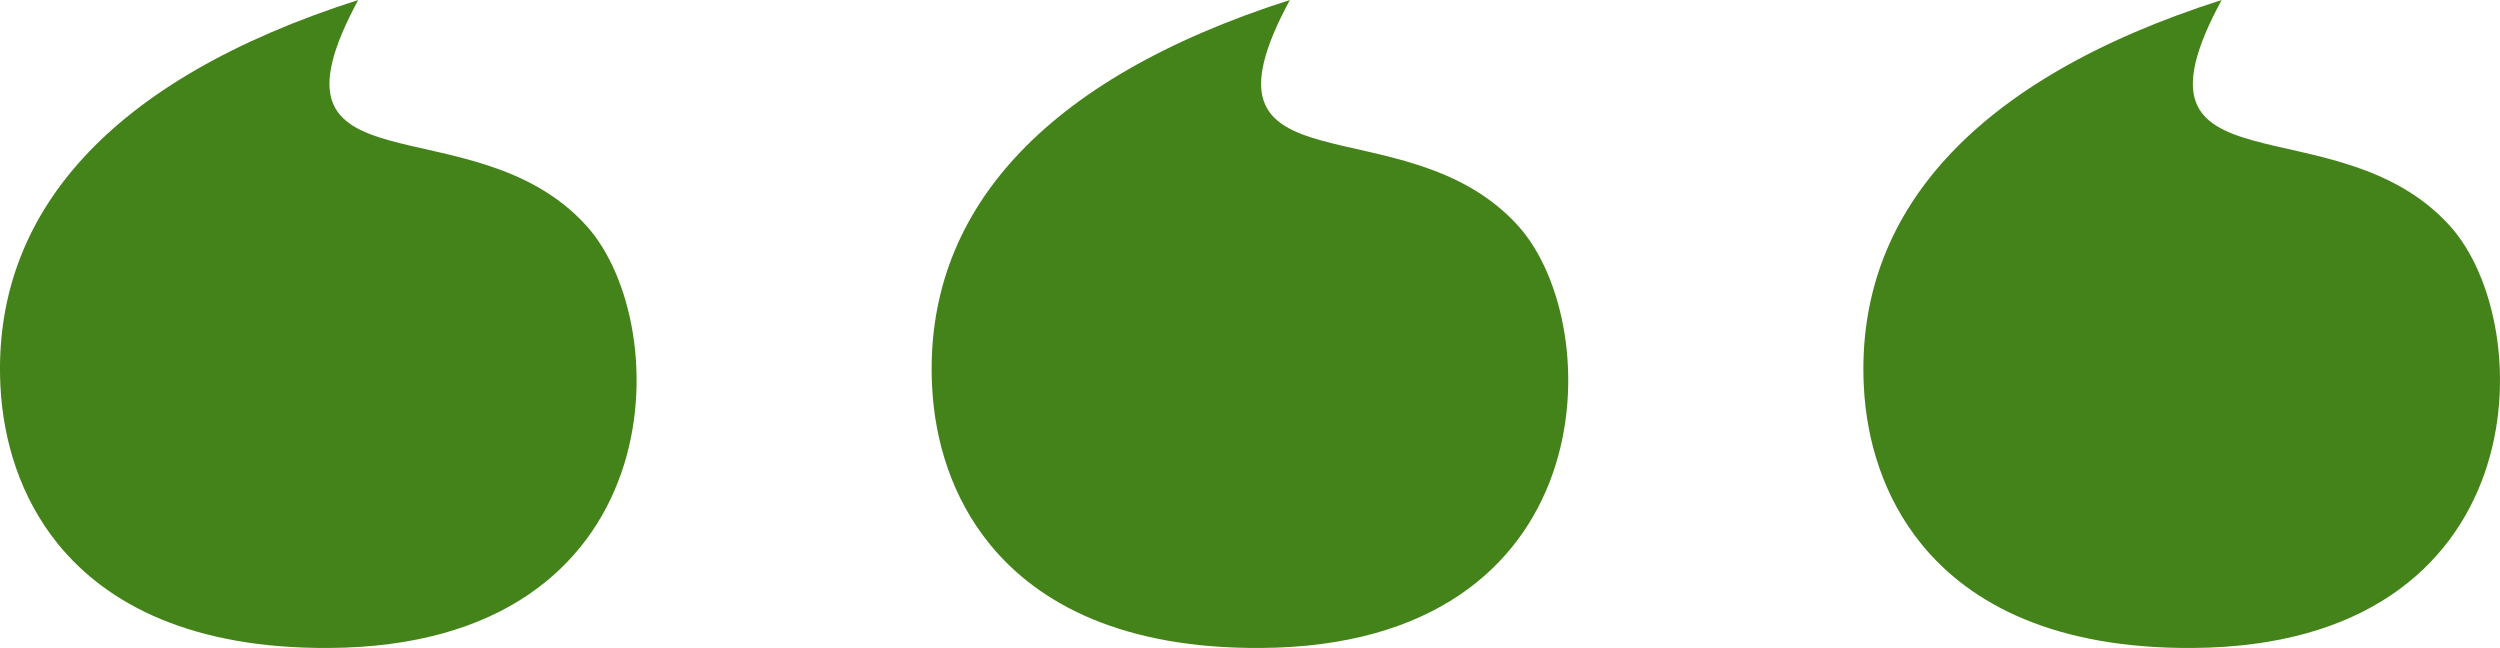 <?xml version="1.0" encoding="UTF-8"?>
<svg id="Livello_2" data-name="Livello 2" xmlns="http://www.w3.org/2000/svg" viewBox="0 0 277.33 71.88">
  <defs>
    <style>
      .cls-1 {
        fill: #44831a;
      }
    </style>
  </defs>
  <g id="LP">
    <g>
      <path class="cls-1" d="M.05,42.9C-.93,23.78,12.11,8.83,39.74,0c-11.97,22.11,12.66,11.06,25.31,25.04,10.05,11.11,9.72,46.6-28.52,46.84-15.2.1-24.62-4.8-30.08-11.51C2.21,55.15.36,48.83.05,42.9Z"/>
      <path class="cls-1" d="M103.4,42.9c-.98-19.12,12.06-34.08,39.69-42.9-11.97,22.11,12.66,11.06,25.31,25.04,10.05,11.11,9.72,46.6-28.52,46.84-15.2.1-24.62-4.8-30.08-11.51-4.25-5.22-6.1-11.54-6.4-17.46Z"/>
      <path class="cls-1" d="M206.76,42.9c-.98-19.12,12.06-34.08,39.69-42.9-11.97,22.11,12.66,11.06,25.31,25.04,10.05,11.11,9.72,46.6-28.52,46.84-15.2.1-24.62-4.8-30.08-11.51-4.25-5.22-6.1-11.54-6.4-17.46Z"/>
    </g>
  </g>
</svg>
